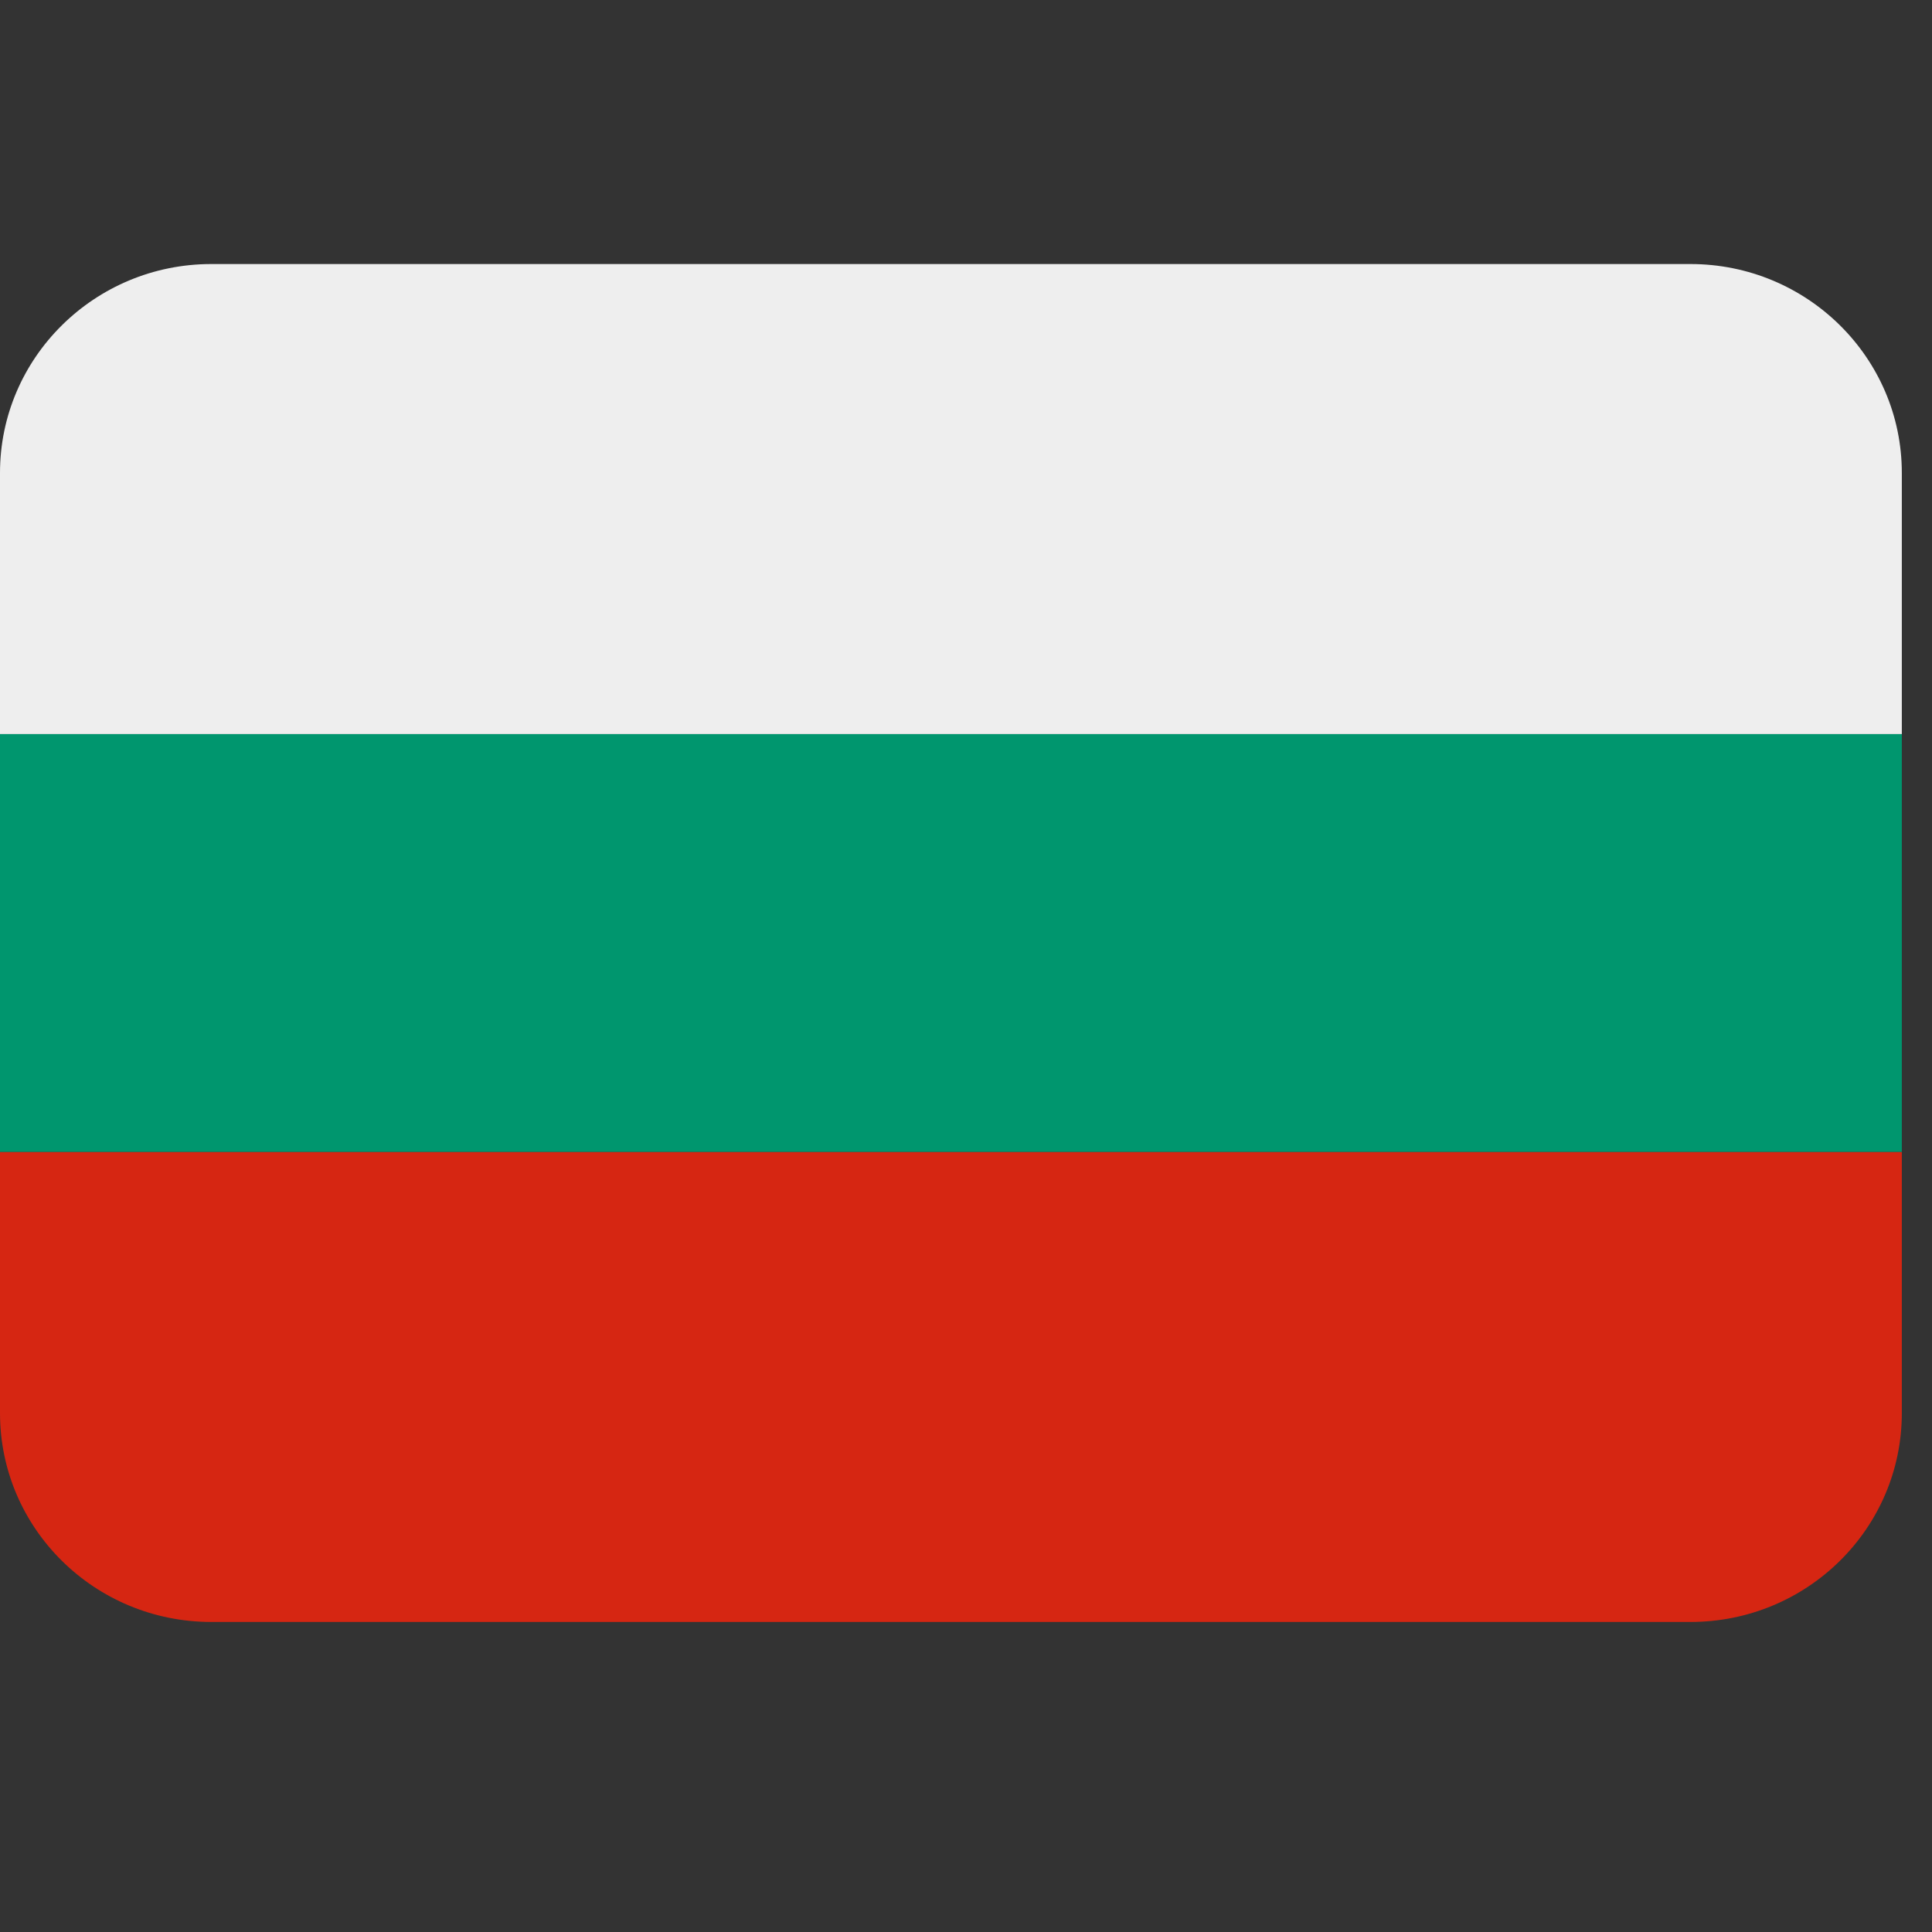 <svg xmlns="http://www.w3.org/2000/svg" xmlns:xlink="http://www.w3.org/1999/xlink" width="42" zoomAndPan="magnify" viewBox="0 0 31.5 31.5" height="42" preserveAspectRatio="xMidYMid meet" version="1.0"><rect x="0" y="0" width="31.5" height="31.5" fill="#333333" stroke="none"/><defs><clipPath id="2fedefba3e"><path d="M 0 4.301 L 31.008 4.301 L 31.008 12 L 0 12 Z M 0 4.301 " clip-rule="nonzero"/></clipPath><clipPath id="f0636b9303"><path d="M 0 18 L 31.008 18 L 31.008 26.449 L 0 26.449 Z M 0 18 " clip-rule="nonzero"/></clipPath><clipPath id="9025241989"><path d="M 0 11 L 31.008 11 L 31.008 19 L 0 19 Z M 0 11 " clip-rule="nonzero"/></clipPath></defs><g clip-path="url(#2fedefba3e)"><path fill="#eeeeee" d="M 27.562 4.305 L 3.445 4.305 C 1.543 4.305 0 5.832 0 7.711 L 0 11.969 L 31.008 11.969 L 31.008 7.711 C 31.008 5.832 29.465 4.305 27.562 4.305 Z M 27.562 4.305 " fill-opacity="1" fill-rule="nonzero"/></g><g clip-path="url(#f0636b9303)"><path fill="#d62612" d="M 0 23.039 C 0 24.922 1.543 26.445 3.445 26.445 L 27.562 26.445 C 29.465 26.445 31.008 24.922 31.008 23.039 L 31.008 18.781 L 0 18.781 Z M 0 23.039 " fill-opacity="1" fill-rule="nonzero"/></g><g clip-path="url(#9025241989)"><path fill="#00966e" d="M 0 11.969 L 31.008 11.969 L 31.008 18.781 L 0 18.781 Z M 0 11.969 " fill-opacity="1" fill-rule="nonzero"/></g></svg>